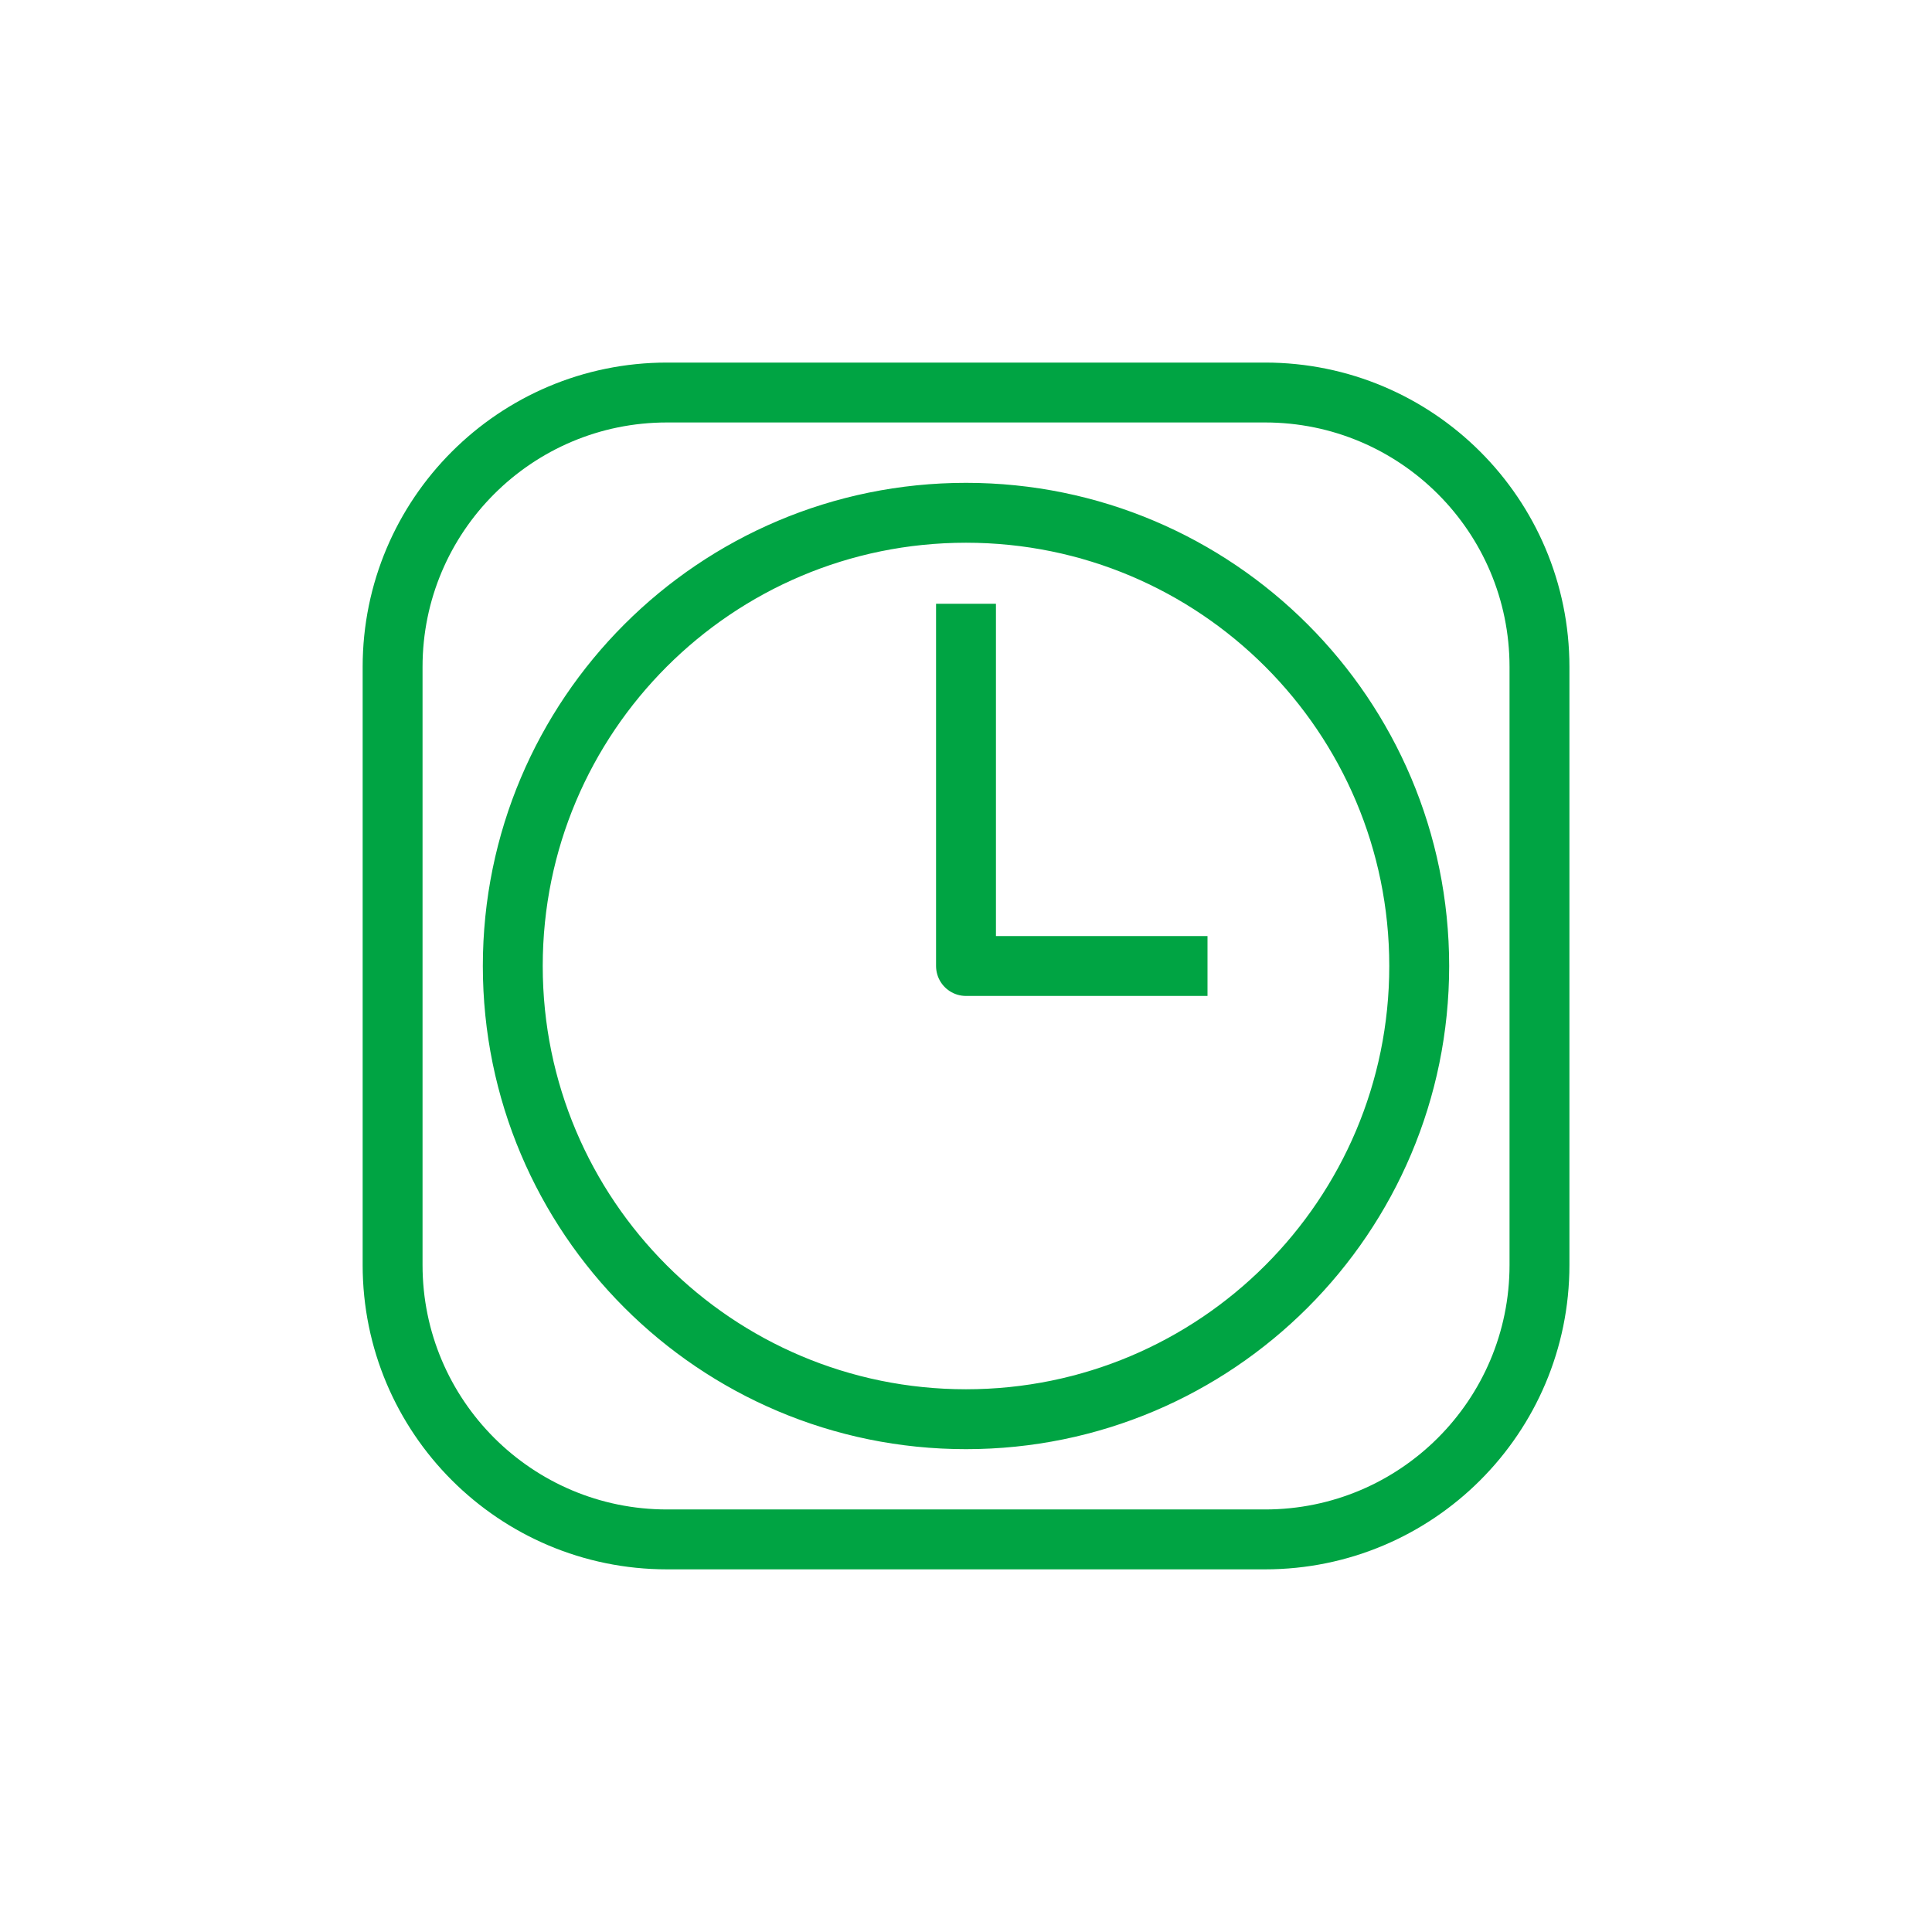 <svg width="240" height="240" viewBox="0 0 240 240" fill="none" xmlns="http://www.w3.org/2000/svg">
<path d="M120 75V120H150M191.24 82.85V157.14C191.24 175.967 175.977 191.23 157.15 191.23H82.859C64.032 191.23 48.77 175.967 48.77 157.14V82.85C48.77 64.022 64.032 48.76 82.859 48.76H157.15C175.977 48.76 191.24 64.022 191.24 82.85ZM176.3 120C176.3 151.093 151.093 176.3 120 176.3C88.906 176.3 63.7 151.093 63.7 120C63.7 88.906 88.906 63.7 120 63.7C151.093 63.7 176.3 88.906 176.3 120Z" stroke="#00A443" stroke-width="7.44" stroke-linejoin="round"/>
</svg>
